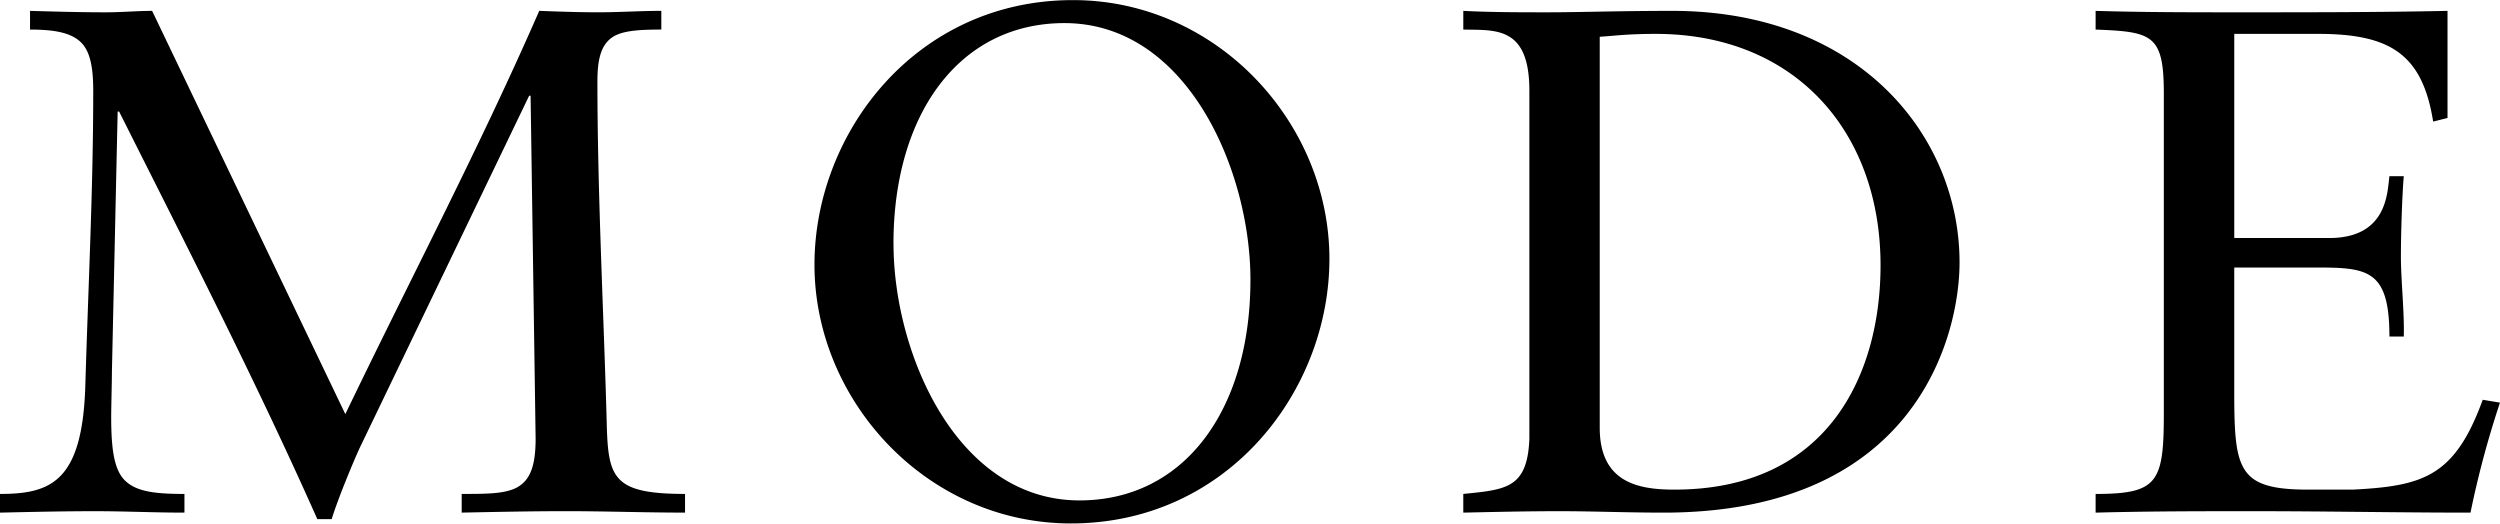 <svg id="imx03_ttl-2.svg" xmlns="http://www.w3.org/2000/svg" width="271.437" height="56.844" viewBox="0 0 271.437 56.844">
  <defs>
    <style>
      .cls-1 {
        fill-rule: evenodd;
      }
    </style>
  </defs>
  <path id="PD_MD_MODE_のコピー" data-name="PD/MD MODE のコピー" class="cls-1" d="M17.486,117.306c-1.638,0-3.353.156-4.991,0.156-2.729,0-5.536-.078-8.265-0.156v2.03c2.573,0,4.289.312,5.38,1.248s1.482,2.654,1.482,5.386c0,10.692-.546,21.307-0.858,32C9.922,168.428,6.491,169.754.955,169.754v2.03c3.431-.078,6.94-0.156,10.371-0.156,3.2,0,6.472.156,9.669,0.156v-2.03c-3.119,0-5.068-.234-6.316-1.326s-1.637-3.2-1.637-7.025c0-1.092.078-3.9,0.078-4.917l0.624-28.253H13.9c7.408,14.751,14.893,29.346,21.521,44.253h1.56c0.624-2.029,2.183-5.853,3.041-7.727l18.4-38.243h0.156l0.546,37.229c0,3.044-.624,4.527-2.027,5.307-1.326.7-3.275,0.7-6,.7v2.03c3.821-.078,7.564-0.156,11.384-0.156,4.289,0,8.577.156,12.866,0.156v-2.03c-7.8,0-8.344-1.717-8.5-7.57-0.312-11.785-1.014-24.9-1.014-37.229,0-2.576.468-3.9,1.481-4.683s2.807-.936,5.458-0.936v-2.03c-2.261,0-4.6.156-6.862,0.156-2.105,0-4.289-.078-6.394-0.156-6.472,14.829-14.036,29.19-21.053,43.785ZM89.4,144.857c0,14.829,12.242,28.1,27.837,28.1,17.077,0,28.072-14.438,28.072-28.721,0-14.829-12.243-28.1-27.838-28.1C100.4,116.136,89.4,130.574,89.4,144.857Zm8.577-2.263c0-14.127,7.174-23.961,18.558-23.961,13.334,0,20.2,16,20.2,27.863,0,14.127-7.174,23.961-18.558,23.961C104.844,170.457,97.982,154.457,97.982,142.594Zm69.042,21.229c-0.234,5.307-2.5,5.463-7.174,5.931v2.03c3.509-.078,6.94-0.156,10.449-0.156,3.664,0,7.329.156,11.306,0.156,27.6,0,32.126-19.434,32.126-27.161,0-13.814-10.994-27.317-31.19-27.317-5.77,0-10.215.156-13.49,0.156-3.041,0-6.16,0-9.2-.156v2.03c3.509,0.078,7.174-.391,7.174,6.634v37.853Zm7.641-43.707c1.4-.078,2.885-0.312,6.082-0.312,15.05,0,24.407,10.536,24.407,25.131,0,11.629-5.536,24.351-22.379,24.351-3.821,0-8.11-.7-8.11-6.712V120.116Zm68.889-.312h9.123c7.8,0,11.307,2.185,12.476,9.522l1.56-.391V117.306c-7.564.156-14.972,0.156-22.457,0.156-5.225,0-10.527,0-15.751-.156v2.03c6.16,0.234,7.407.546,7.407,6.946v34.653c0,7.571-.624,8.819-7.407,8.819v2.03c5.77-.156,11.54-0.156,17.31-0.156,7.8,0,15.6.156,23.393,0.156a103.548,103.548,0,0,1,3.2-11.942l-1.871-.312c-3.042,8.351-6.472,9.366-14.114,9.756h-4.835c-7.719,0-8.031-2.185-8.031-10.848V145.169H251.9c6,0,8.5,0,8.5,7.493h1.559c0.078-2.5-.312-6.166-0.312-8.663,0-2.81.156-7.025,0.312-8.742H260.4c-0.234,1.795-.234,6.712-6.55,6.712H243.554V119.8Z" transform="translate(-0.969 -116.125)"/>
</svg>
